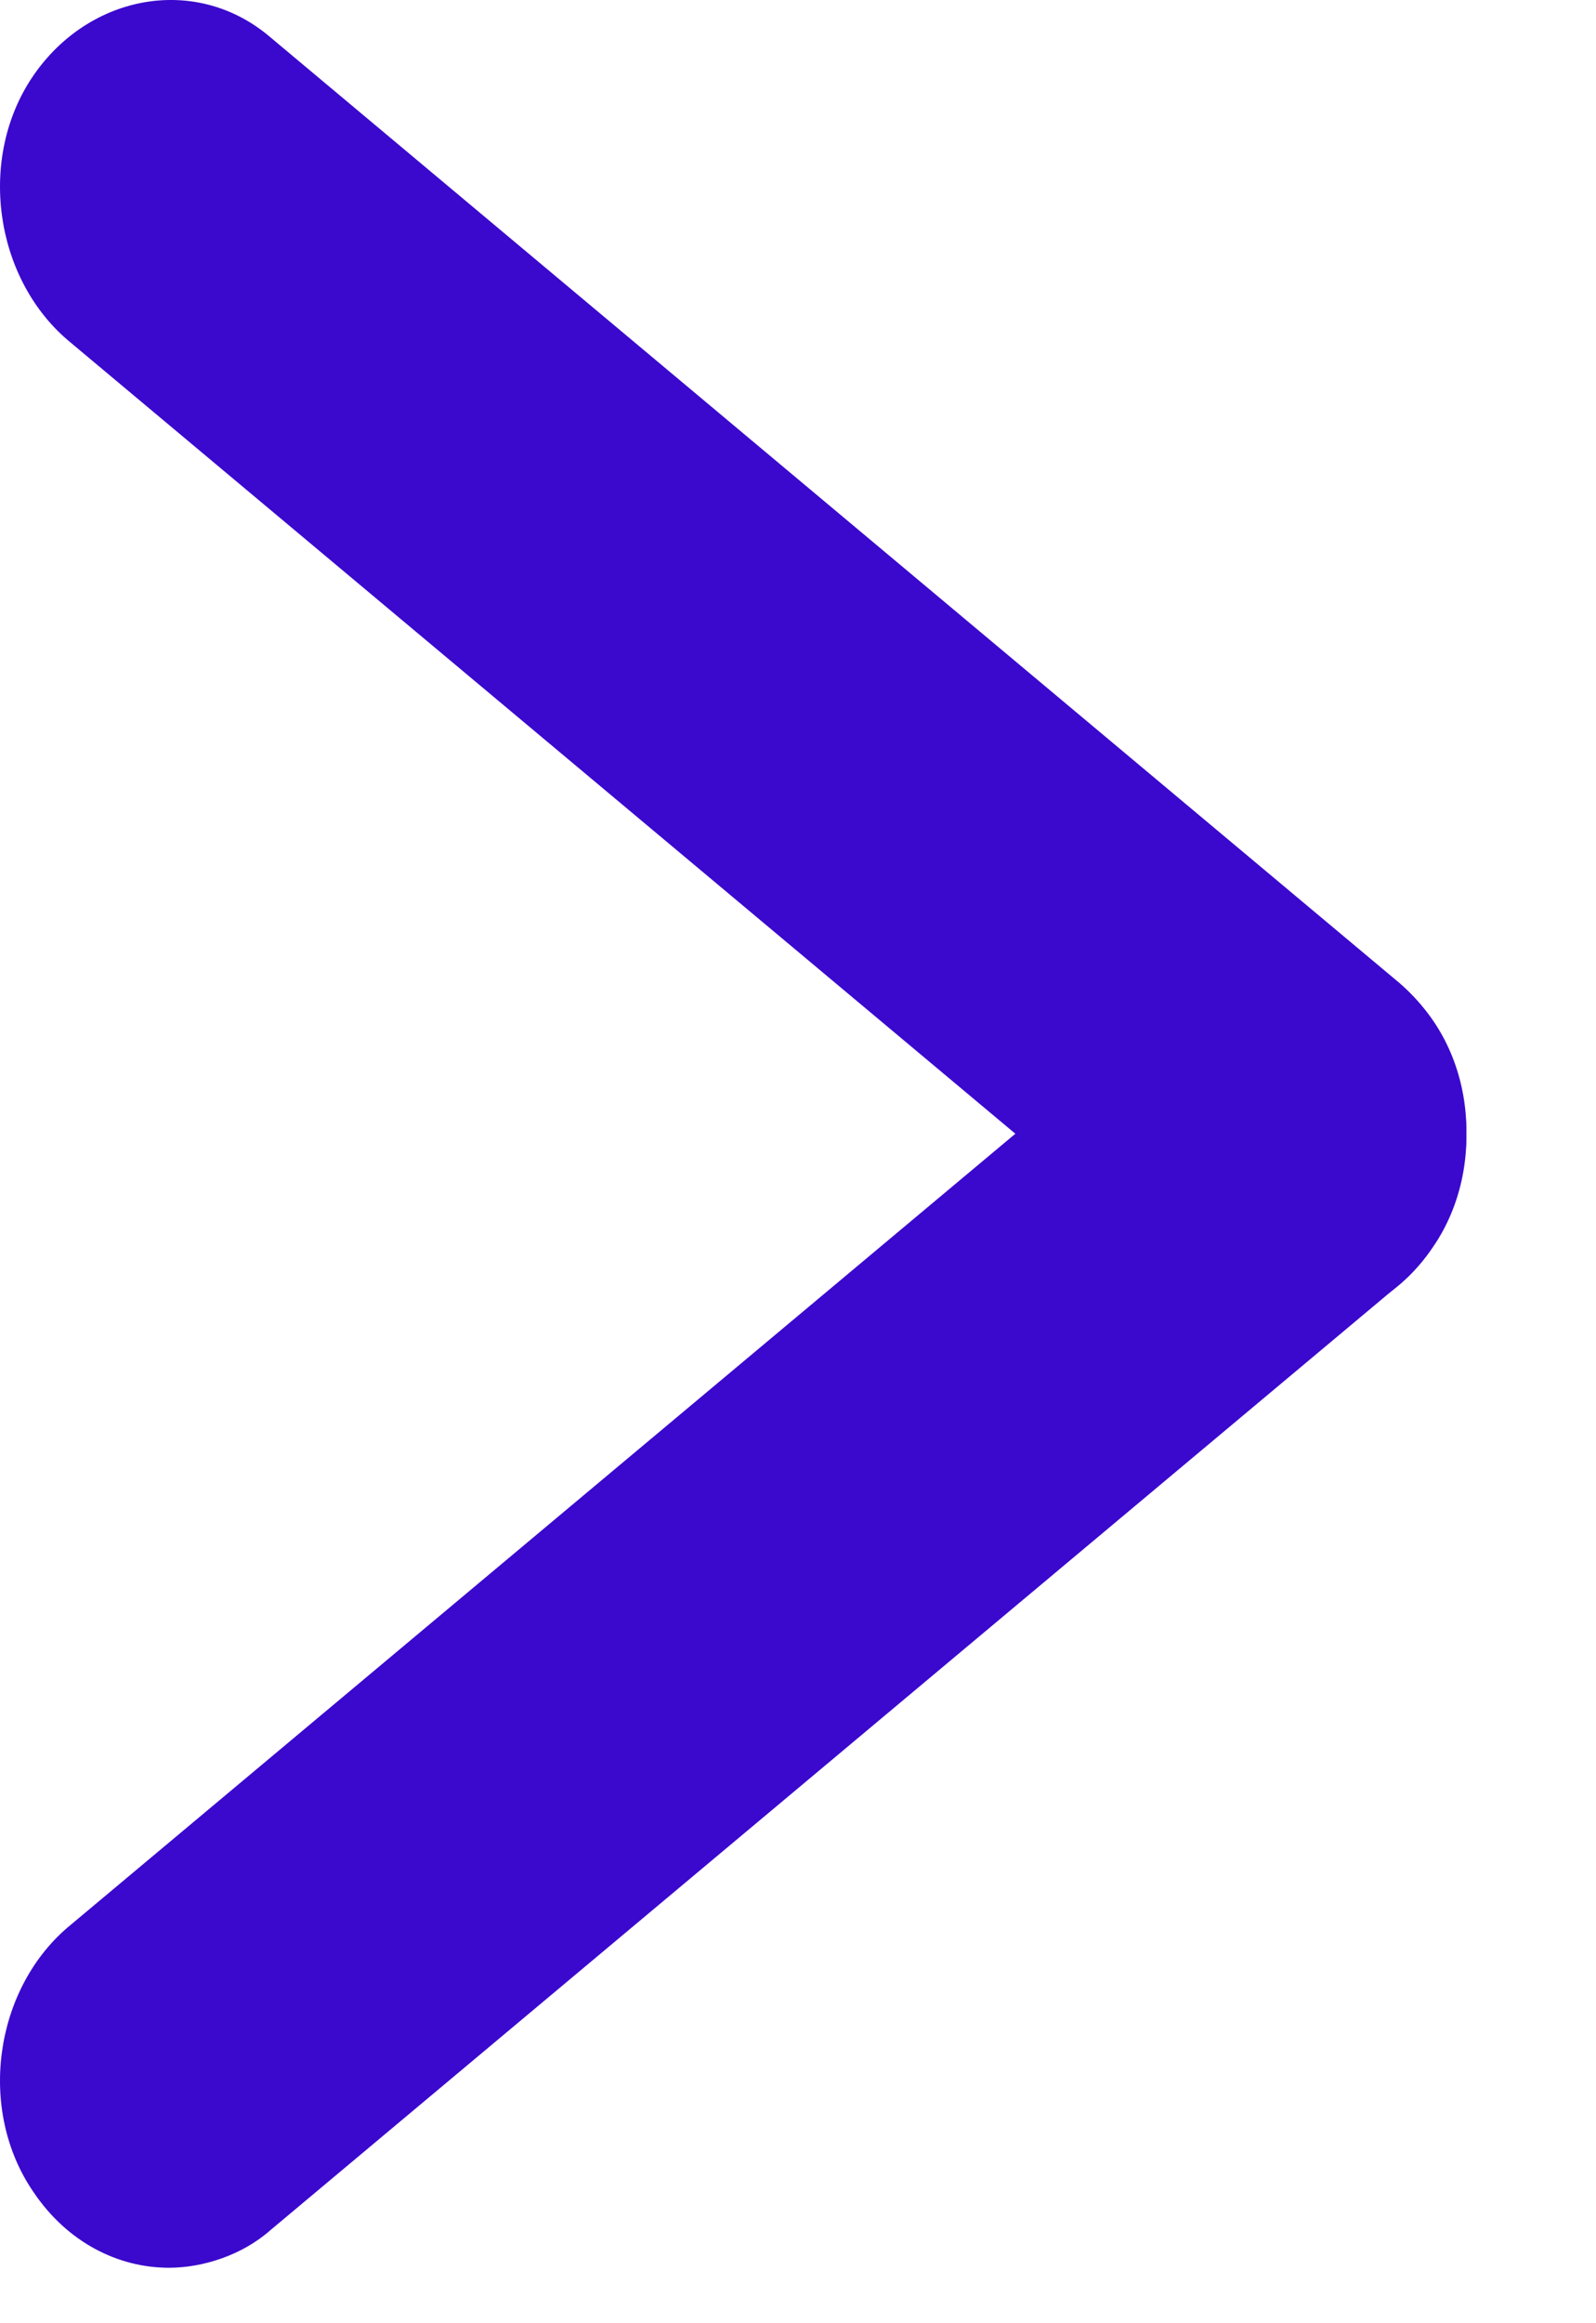 <svg width="11" height="16" viewBox="0 0 11 16" fill="none" xmlns="http://www.w3.org/2000/svg">
<path d="M8.942 9.11C8.709 9.11 8.437 9.023 8.242 8.849L0.465 2.341C-0.041 1.907 -0.157 1.083 0.231 0.519C0.62 -0.045 1.359 -0.176 1.865 0.258L9.642 6.767C10.148 7.201 10.264 8.025 9.876 8.589C9.642 8.936 9.292 9.11 8.942 9.11Z" fill="#3B08CE"/>
<path d="M1.165 15.618C0.815 15.618 0.465 15.444 0.231 15.097C-0.157 14.533 -0.041 13.709 0.465 13.275L8.242 6.767C8.748 6.333 9.487 6.463 9.876 7.027C10.264 7.591 10.148 8.415 9.642 8.849L1.865 15.358C1.67 15.531 1.398 15.618 1.165 15.618Z" fill="#3B08CE"/>
</svg>
